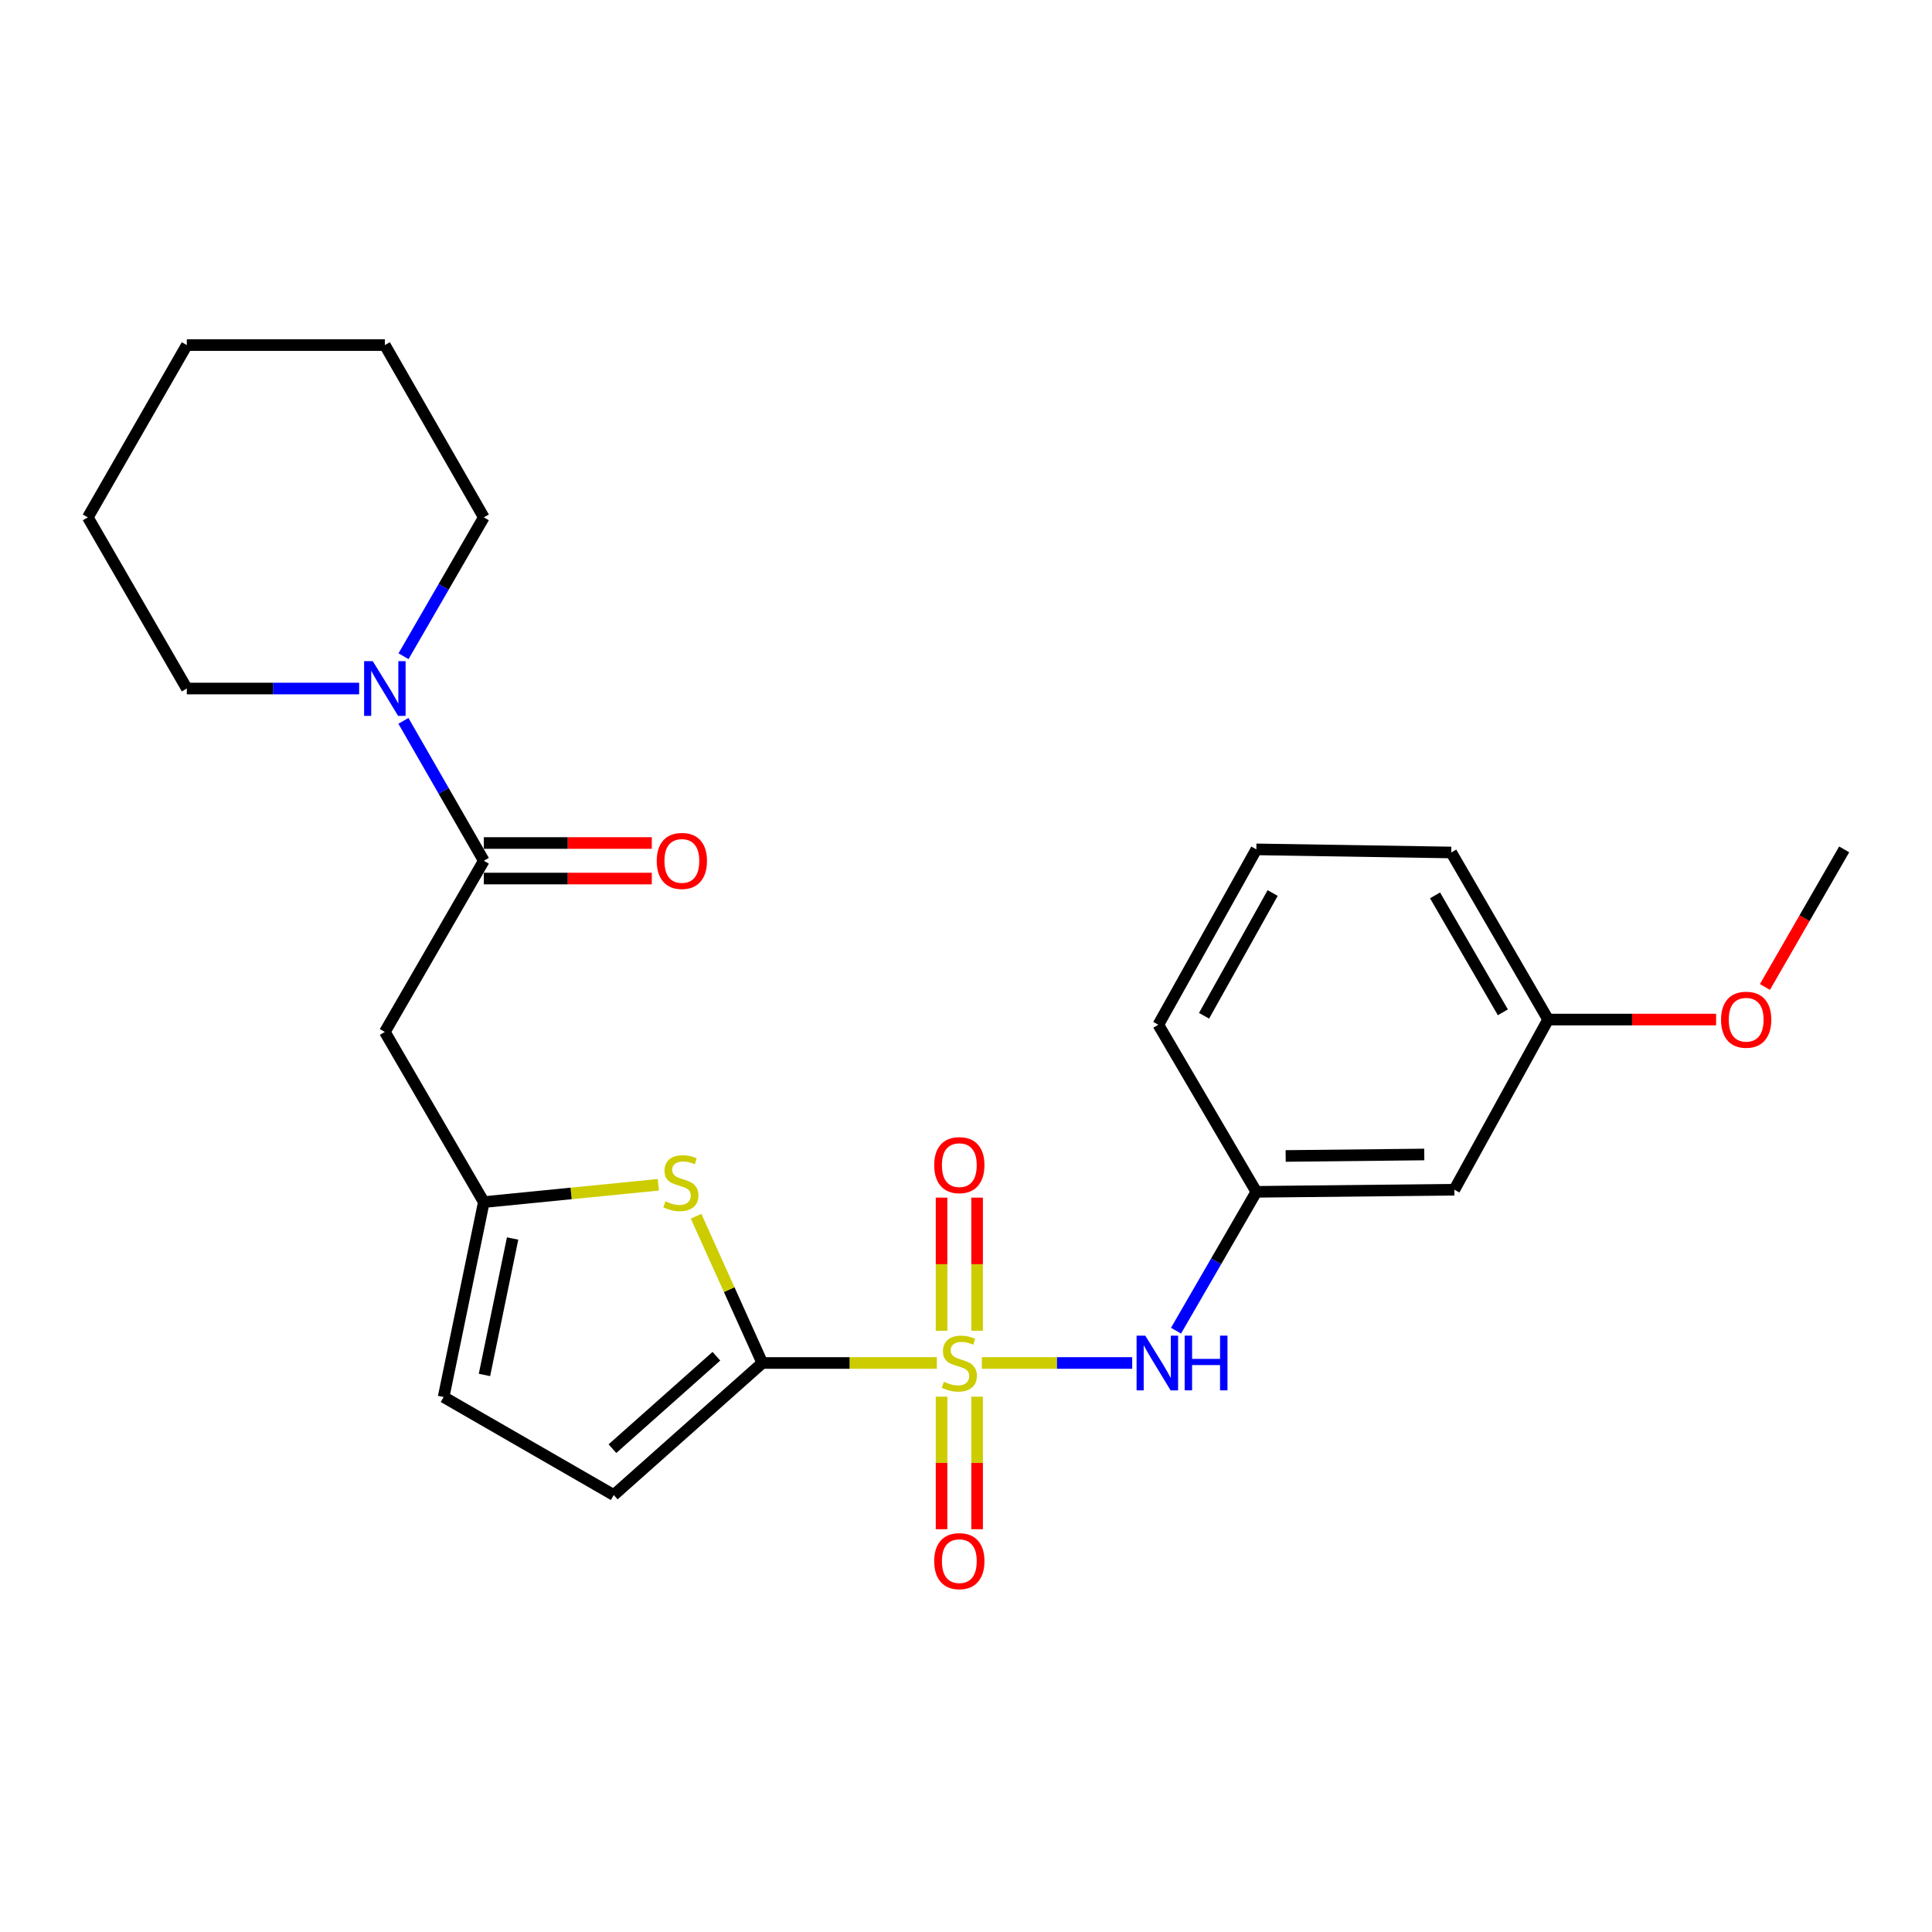 <?xml version='1.0' encoding='iso-8859-1'?>
<svg version='1.1' baseProfile='full'
              xmlns='http://www.w3.org/2000/svg'
                      xmlns:rdkit='http://www.rdkit.org/xml'
                      xmlns:xlink='http://www.w3.org/1999/xlink'
                  xml:space='preserve'
width='1000px' height='1000px' viewBox='0 0 1000 1000'>
<!-- END OF HEADER -->
<rect style='opacity:1.0;fill:#FFFFFF;stroke:none' width='1000' height='1000' x='0' y='0'> </rect>
<path class='bond-0' d='M 484.916,705.48 L 439.741,705.48' style='fill:none;fill-rule:evenodd;stroke:#CCCC00;stroke-width:6px;stroke-linecap:butt;stroke-linejoin:miter;stroke-opacity:1' />
<path class='bond-0' d='M 439.741,705.48 L 394.565,705.48' style='fill:none;fill-rule:evenodd;stroke:#000000;stroke-width:6px;stroke-linecap:butt;stroke-linejoin:miter;stroke-opacity:1' />
<path class='bond-4' d='M 508.188,705.48 L 547.107,705.48' style='fill:none;fill-rule:evenodd;stroke:#CCCC00;stroke-width:6px;stroke-linecap:butt;stroke-linejoin:miter;stroke-opacity:1' />
<path class='bond-4' d='M 547.107,705.48 L 586.026,705.48' style='fill:none;fill-rule:evenodd;stroke:#0000FF;stroke-width:6px;stroke-linecap:butt;stroke-linejoin:miter;stroke-opacity:1' />
<path class='bond-9' d='M 487.348,722.922 L 487.348,757.218' style='fill:none;fill-rule:evenodd;stroke:#CCCC00;stroke-width:6px;stroke-linecap:butt;stroke-linejoin:miter;stroke-opacity:1' />
<path class='bond-9' d='M 487.348,757.218 L 487.348,791.515' style='fill:none;fill-rule:evenodd;stroke:#FF0000;stroke-width:6px;stroke-linecap:butt;stroke-linejoin:miter;stroke-opacity:1' />
<path class='bond-9' d='M 505.743,722.922 L 505.743,757.218' style='fill:none;fill-rule:evenodd;stroke:#CCCC00;stroke-width:6px;stroke-linecap:butt;stroke-linejoin:miter;stroke-opacity:1' />
<path class='bond-9' d='M 505.743,757.218 L 505.743,791.515' style='fill:none;fill-rule:evenodd;stroke:#FF0000;stroke-width:6px;stroke-linecap:butt;stroke-linejoin:miter;stroke-opacity:1' />
<path class='bond-10' d='M 505.743,688.797 L 505.743,654.345' style='fill:none;fill-rule:evenodd;stroke:#CCCC00;stroke-width:6px;stroke-linecap:butt;stroke-linejoin:miter;stroke-opacity:1' />
<path class='bond-10' d='M 505.743,654.345 L 505.743,619.893' style='fill:none;fill-rule:evenodd;stroke:#FF0000;stroke-width:6px;stroke-linecap:butt;stroke-linejoin:miter;stroke-opacity:1' />
<path class='bond-10' d='M 487.348,688.797 L 487.348,654.345' style='fill:none;fill-rule:evenodd;stroke:#CCCC00;stroke-width:6px;stroke-linecap:butt;stroke-linejoin:miter;stroke-opacity:1' />
<path class='bond-10' d='M 487.348,654.345 L 487.348,619.893' style='fill:none;fill-rule:evenodd;stroke:#FF0000;stroke-width:6px;stroke-linecap:butt;stroke-linejoin:miter;stroke-opacity:1' />
<path class='bond-1' d='M 394.565,705.48 L 377.427,667.502' style='fill:none;fill-rule:evenodd;stroke:#000000;stroke-width:6px;stroke-linecap:butt;stroke-linejoin:miter;stroke-opacity:1' />
<path class='bond-1' d='M 377.427,667.502 L 360.29,629.525' style='fill:none;fill-rule:evenodd;stroke:#CCCC00;stroke-width:6px;stroke-linecap:butt;stroke-linejoin:miter;stroke-opacity:1' />
<path class='bond-7' d='M 394.565,705.48 L 317.683,773.828' style='fill:none;fill-rule:evenodd;stroke:#000000;stroke-width:6px;stroke-linecap:butt;stroke-linejoin:miter;stroke-opacity:1' />
<path class='bond-7' d='M 370.811,701.984 L 316.993,749.828' style='fill:none;fill-rule:evenodd;stroke:#000000;stroke-width:6px;stroke-linecap:butt;stroke-linejoin:miter;stroke-opacity:1' />
<path class='bond-3' d='M 340.777,613.238 L 295.603,617.719' style='fill:none;fill-rule:evenodd;stroke:#CCCC00;stroke-width:6px;stroke-linecap:butt;stroke-linejoin:miter;stroke-opacity:1' />
<path class='bond-3' d='M 295.603,617.719 L 250.428,622.2' style='fill:none;fill-rule:evenodd;stroke:#000000;stroke-width:6px;stroke-linecap:butt;stroke-linejoin:miter;stroke-opacity:1' />
<path class='bond-2' d='M 250.428,445.535 L 199.198,534.128' style='fill:none;fill-rule:evenodd;stroke:#000000;stroke-width:6px;stroke-linecap:butt;stroke-linejoin:miter;stroke-opacity:1' />
<path class='bond-6' d='M 250.428,445.535 L 229.62,409.323' style='fill:none;fill-rule:evenodd;stroke:#000000;stroke-width:6px;stroke-linecap:butt;stroke-linejoin:miter;stroke-opacity:1' />
<path class='bond-6' d='M 229.62,409.323 L 208.811,373.11' style='fill:none;fill-rule:evenodd;stroke:#0000FF;stroke-width:6px;stroke-linecap:butt;stroke-linejoin:miter;stroke-opacity:1' />
<path class='bond-12' d='M 250.428,454.733 L 293.898,454.733' style='fill:none;fill-rule:evenodd;stroke:#000000;stroke-width:6px;stroke-linecap:butt;stroke-linejoin:miter;stroke-opacity:1' />
<path class='bond-12' d='M 293.898,454.733 L 337.368,454.733' style='fill:none;fill-rule:evenodd;stroke:#FF0000;stroke-width:6px;stroke-linecap:butt;stroke-linejoin:miter;stroke-opacity:1' />
<path class='bond-12' d='M 250.428,436.337 L 293.898,436.337' style='fill:none;fill-rule:evenodd;stroke:#000000;stroke-width:6px;stroke-linecap:butt;stroke-linejoin:miter;stroke-opacity:1' />
<path class='bond-12' d='M 293.898,436.337 L 337.368,436.337' style='fill:none;fill-rule:evenodd;stroke:#FF0000;stroke-width:6px;stroke-linecap:butt;stroke-linejoin:miter;stroke-opacity:1' />
<path class='bond-5' d='M 250.428,622.2 L 199.198,534.128' style='fill:none;fill-rule:evenodd;stroke:#000000;stroke-width:6px;stroke-linecap:butt;stroke-linejoin:miter;stroke-opacity:1' />
<path class='bond-25' d='M 250.428,622.2 L 229.621,723.088' style='fill:none;fill-rule:evenodd;stroke:#000000;stroke-width:6px;stroke-linecap:butt;stroke-linejoin:miter;stroke-opacity:1' />
<path class='bond-25' d='M 265.323,641.049 L 250.758,711.67' style='fill:none;fill-rule:evenodd;stroke:#000000;stroke-width:6px;stroke-linecap:butt;stroke-linejoin:miter;stroke-opacity:1' />
<path class='bond-11' d='M 608.707,688.761 L 629.493,652.824' style='fill:none;fill-rule:evenodd;stroke:#0000FF;stroke-width:6px;stroke-linecap:butt;stroke-linejoin:miter;stroke-opacity:1' />
<path class='bond-11' d='M 629.493,652.824 L 650.279,616.886' style='fill:none;fill-rule:evenodd;stroke:#000000;stroke-width:6px;stroke-linecap:butt;stroke-linejoin:miter;stroke-opacity:1' />
<path class='bond-15' d='M 185.895,356.38 L 141.295,356.38' style='fill:none;fill-rule:evenodd;stroke:#0000FF;stroke-width:6px;stroke-linecap:butt;stroke-linejoin:miter;stroke-opacity:1' />
<path class='bond-15' d='M 141.295,356.38 L 96.695,356.38' style='fill:none;fill-rule:evenodd;stroke:#000000;stroke-width:6px;stroke-linecap:butt;stroke-linejoin:miter;stroke-opacity:1' />
<path class='bond-16' d='M 208.865,339.661 L 229.647,303.724' style='fill:none;fill-rule:evenodd;stroke:#0000FF;stroke-width:6px;stroke-linecap:butt;stroke-linejoin:miter;stroke-opacity:1' />
<path class='bond-16' d='M 229.647,303.724 L 250.428,267.786' style='fill:none;fill-rule:evenodd;stroke:#000000;stroke-width:6px;stroke-linecap:butt;stroke-linejoin:miter;stroke-opacity:1' />
<path class='bond-8' d='M 317.683,773.828 L 229.621,723.088' style='fill:none;fill-rule:evenodd;stroke:#000000;stroke-width:6px;stroke-linecap:butt;stroke-linejoin:miter;stroke-opacity:1' />
<path class='bond-13' d='M 650.279,616.886 L 752.771,615.793' style='fill:none;fill-rule:evenodd;stroke:#000000;stroke-width:6px;stroke-linecap:butt;stroke-linejoin:miter;stroke-opacity:1' />
<path class='bond-13' d='M 665.456,598.328 L 737.2,597.563' style='fill:none;fill-rule:evenodd;stroke:#000000;stroke-width:6px;stroke-linecap:butt;stroke-linejoin:miter;stroke-opacity:1' />
<path class='bond-19' d='M 650.279,616.886 L 599.549,530.408' style='fill:none;fill-rule:evenodd;stroke:#000000;stroke-width:6px;stroke-linecap:butt;stroke-linejoin:miter;stroke-opacity:1' />
<path class='bond-14' d='M 752.771,615.793 L 801.313,527.721' style='fill:none;fill-rule:evenodd;stroke:#000000;stroke-width:6px;stroke-linecap:butt;stroke-linejoin:miter;stroke-opacity:1' />
<path class='bond-17' d='M 801.313,527.721 L 844.783,527.721' style='fill:none;fill-rule:evenodd;stroke:#000000;stroke-width:6px;stroke-linecap:butt;stroke-linejoin:miter;stroke-opacity:1' />
<path class='bond-17' d='M 844.783,527.721 L 888.253,527.721' style='fill:none;fill-rule:evenodd;stroke:#FF0000;stroke-width:6px;stroke-linecap:butt;stroke-linejoin:miter;stroke-opacity:1' />
<path class='bond-26' d='M 801.313,527.721 L 751.166,441.243' style='fill:none;fill-rule:evenodd;stroke:#000000;stroke-width:6px;stroke-linecap:butt;stroke-linejoin:miter;stroke-opacity:1' />
<path class='bond-26' d='M 777.878,523.977 L 742.775,463.442' style='fill:none;fill-rule:evenodd;stroke:#000000;stroke-width:6px;stroke-linecap:butt;stroke-linejoin:miter;stroke-opacity:1' />
<path class='bond-23' d='M 96.695,356.38 L 45.455,267.786' style='fill:none;fill-rule:evenodd;stroke:#000000;stroke-width:6px;stroke-linecap:butt;stroke-linejoin:miter;stroke-opacity:1' />
<path class='bond-22' d='M 250.428,267.786 L 199.198,178.621' style='fill:none;fill-rule:evenodd;stroke:#000000;stroke-width:6px;stroke-linecap:butt;stroke-linejoin:miter;stroke-opacity:1' />
<path class='bond-21' d='M 913.527,510.859 L 934.036,475.249' style='fill:none;fill-rule:evenodd;stroke:#FF0000;stroke-width:6px;stroke-linecap:butt;stroke-linejoin:miter;stroke-opacity:1' />
<path class='bond-21' d='M 934.036,475.249 L 954.545,439.638' style='fill:none;fill-rule:evenodd;stroke:#000000;stroke-width:6px;stroke-linecap:butt;stroke-linejoin:miter;stroke-opacity:1' />
<path class='bond-18' d='M 650.279,439.638 L 599.549,530.408' style='fill:none;fill-rule:evenodd;stroke:#000000;stroke-width:6px;stroke-linecap:butt;stroke-linejoin:miter;stroke-opacity:1' />
<path class='bond-18' d='M 658.727,462.228 L 623.216,525.767' style='fill:none;fill-rule:evenodd;stroke:#000000;stroke-width:6px;stroke-linecap:butt;stroke-linejoin:miter;stroke-opacity:1' />
<path class='bond-20' d='M 650.279,439.638 L 751.166,441.243' style='fill:none;fill-rule:evenodd;stroke:#000000;stroke-width:6px;stroke-linecap:butt;stroke-linejoin:miter;stroke-opacity:1' />
<path class='bond-24' d='M 199.198,178.621 L 96.695,178.621' style='fill:none;fill-rule:evenodd;stroke:#000000;stroke-width:6px;stroke-linecap:butt;stroke-linejoin:miter;stroke-opacity:1' />
<path class='bond-27' d='M 45.455,267.786 L 96.695,178.621' style='fill:none;fill-rule:evenodd;stroke:#000000;stroke-width:6px;stroke-linecap:butt;stroke-linejoin:miter;stroke-opacity:1' />
<path  class='atom-0' d='M 488.546 715.2
Q 488.866 715.32, 490.186 715.88
Q 491.506 716.44, 492.946 716.8
Q 494.426 717.12, 495.866 717.12
Q 498.546 717.12, 500.106 715.84
Q 501.666 714.52, 501.666 712.24
Q 501.666 710.68, 500.866 709.72
Q 500.106 708.76, 498.906 708.24
Q 497.706 707.72, 495.706 707.12
Q 493.186 706.36, 491.666 705.64
Q 490.186 704.92, 489.106 703.4
Q 488.066 701.88, 488.066 699.32
Q 488.066 695.76, 490.466 693.56
Q 492.906 691.36, 497.706 691.36
Q 500.986 691.36, 504.706 692.92
L 503.786 696
Q 500.386 694.6, 497.826 694.6
Q 495.066 694.6, 493.546 695.76
Q 492.026 696.88, 492.066 698.84
Q 492.066 700.36, 492.826 701.28
Q 493.626 702.2, 494.746 702.72
Q 495.906 703.24, 497.826 703.84
Q 500.386 704.64, 501.906 705.44
Q 503.426 706.24, 504.506 707.88
Q 505.626 709.48, 505.626 712.24
Q 505.626 716.16, 502.986 718.28
Q 500.386 720.36, 496.026 720.36
Q 493.506 720.36, 491.586 719.8
Q 489.706 719.28, 487.466 718.36
L 488.546 715.2
' fill='#CCCC00'/>
<path  class='atom-2' d='M 344.419 621.803
Q 344.739 621.923, 346.059 622.483
Q 347.379 623.043, 348.819 623.403
Q 350.299 623.723, 351.739 623.723
Q 354.419 623.723, 355.979 622.443
Q 357.539 621.123, 357.539 618.843
Q 357.539 617.283, 356.739 616.323
Q 355.979 615.363, 354.779 614.843
Q 353.579 614.323, 351.579 613.723
Q 349.059 612.963, 347.539 612.243
Q 346.059 611.523, 344.979 610.003
Q 343.939 608.483, 343.939 605.923
Q 343.939 602.363, 346.339 600.163
Q 348.779 597.963, 353.579 597.963
Q 356.859 597.963, 360.579 599.523
L 359.659 602.603
Q 356.259 601.203, 353.699 601.203
Q 350.939 601.203, 349.419 602.363
Q 347.899 603.483, 347.939 605.443
Q 347.939 606.963, 348.699 607.883
Q 349.499 608.803, 350.619 609.323
Q 351.779 609.843, 353.699 610.443
Q 356.259 611.243, 357.779 612.043
Q 359.299 612.843, 360.379 614.483
Q 361.499 616.083, 361.499 618.843
Q 361.499 622.763, 358.859 624.883
Q 356.259 626.963, 351.899 626.963
Q 349.379 626.963, 347.459 626.403
Q 345.579 625.883, 343.339 624.963
L 344.419 621.803
' fill='#CCCC00'/>
<path  class='atom-5' d='M 592.778 691.32
L 602.058 706.32
Q 602.978 707.8, 604.458 710.48
Q 605.938 713.16, 606.018 713.32
L 606.018 691.32
L 609.778 691.32
L 609.778 719.64
L 605.898 719.64
L 595.938 703.24
Q 594.778 701.32, 593.538 699.12
Q 592.338 696.92, 591.978 696.24
L 591.978 719.64
L 588.298 719.64
L 588.298 691.32
L 592.778 691.32
' fill='#0000FF'/>
<path  class='atom-5' d='M 613.178 691.32
L 617.018 691.32
L 617.018 703.36
L 631.498 703.36
L 631.498 691.32
L 635.338 691.32
L 635.338 719.64
L 631.498 719.64
L 631.498 706.56
L 617.018 706.56
L 617.018 719.64
L 613.178 719.64
L 613.178 691.32
' fill='#0000FF'/>
<path  class='atom-7' d='M 192.938 342.22
L 202.218 357.22
Q 203.138 358.7, 204.618 361.38
Q 206.098 364.06, 206.178 364.22
L 206.178 342.22
L 209.938 342.22
L 209.938 370.54
L 206.058 370.54
L 196.098 354.14
Q 194.938 352.22, 193.698 350.02
Q 192.498 347.82, 192.138 347.14
L 192.138 370.54
L 188.458 370.54
L 188.458 342.22
L 192.938 342.22
' fill='#0000FF'/>
<path  class='atom-10' d='M 483.546 808.041
Q 483.546 801.241, 486.906 797.441
Q 490.266 793.641, 496.546 793.641
Q 502.826 793.641, 506.186 797.441
Q 509.546 801.241, 509.546 808.041
Q 509.546 814.921, 506.146 818.841
Q 502.746 822.721, 496.546 822.721
Q 490.306 822.721, 486.906 818.841
Q 483.546 814.961, 483.546 808.041
M 496.546 819.521
Q 500.866 819.521, 503.186 816.641
Q 505.546 813.721, 505.546 808.041
Q 505.546 802.481, 503.186 799.681
Q 500.866 796.841, 496.546 796.841
Q 492.226 796.841, 489.866 799.641
Q 487.546 802.441, 487.546 808.041
Q 487.546 813.761, 489.866 816.641
Q 492.226 819.521, 496.546 819.521
' fill='#FF0000'/>
<path  class='atom-11' d='M 483.546 603.068
Q 483.546 596.268, 486.906 592.468
Q 490.266 588.668, 496.546 588.668
Q 502.826 588.668, 506.186 592.468
Q 509.546 596.268, 509.546 603.068
Q 509.546 609.948, 506.146 613.868
Q 502.746 617.748, 496.546 617.748
Q 490.306 617.748, 486.906 613.868
Q 483.546 609.988, 483.546 603.068
M 496.546 614.548
Q 500.866 614.548, 503.186 611.668
Q 505.546 608.748, 505.546 603.068
Q 505.546 597.508, 503.186 594.708
Q 500.866 591.868, 496.546 591.868
Q 492.226 591.868, 489.866 594.668
Q 487.546 597.468, 487.546 603.068
Q 487.546 608.788, 489.866 611.668
Q 492.226 614.548, 496.546 614.548
' fill='#FF0000'/>
<path  class='atom-13' d='M 339.93 445.615
Q 339.93 438.815, 343.29 435.015
Q 346.65 431.215, 352.93 431.215
Q 359.21 431.215, 362.57 435.015
Q 365.93 438.815, 365.93 445.615
Q 365.93 452.495, 362.53 456.415
Q 359.13 460.295, 352.93 460.295
Q 346.69 460.295, 343.29 456.415
Q 339.93 452.535, 339.93 445.615
M 352.93 457.095
Q 357.25 457.095, 359.57 454.215
Q 361.93 451.295, 361.93 445.615
Q 361.93 440.055, 359.57 437.255
Q 357.25 434.415, 352.93 434.415
Q 348.61 434.415, 346.25 437.215
Q 343.93 440.015, 343.93 445.615
Q 343.93 451.335, 346.25 454.215
Q 348.61 457.095, 352.93 457.095
' fill='#FF0000'/>
<path  class='atom-18' d='M 890.816 527.801
Q 890.816 521.001, 894.176 517.201
Q 897.536 513.401, 903.816 513.401
Q 910.096 513.401, 913.456 517.201
Q 916.816 521.001, 916.816 527.801
Q 916.816 534.681, 913.416 538.601
Q 910.016 542.481, 903.816 542.481
Q 897.576 542.481, 894.176 538.601
Q 890.816 534.721, 890.816 527.801
M 903.816 539.281
Q 908.136 539.281, 910.456 536.401
Q 912.816 533.481, 912.816 527.801
Q 912.816 522.241, 910.456 519.441
Q 908.136 516.601, 903.816 516.601
Q 899.496 516.601, 897.136 519.401
Q 894.816 522.201, 894.816 527.801
Q 894.816 533.521, 897.136 536.401
Q 899.496 539.281, 903.816 539.281
' fill='#FF0000'/>
</svg>
